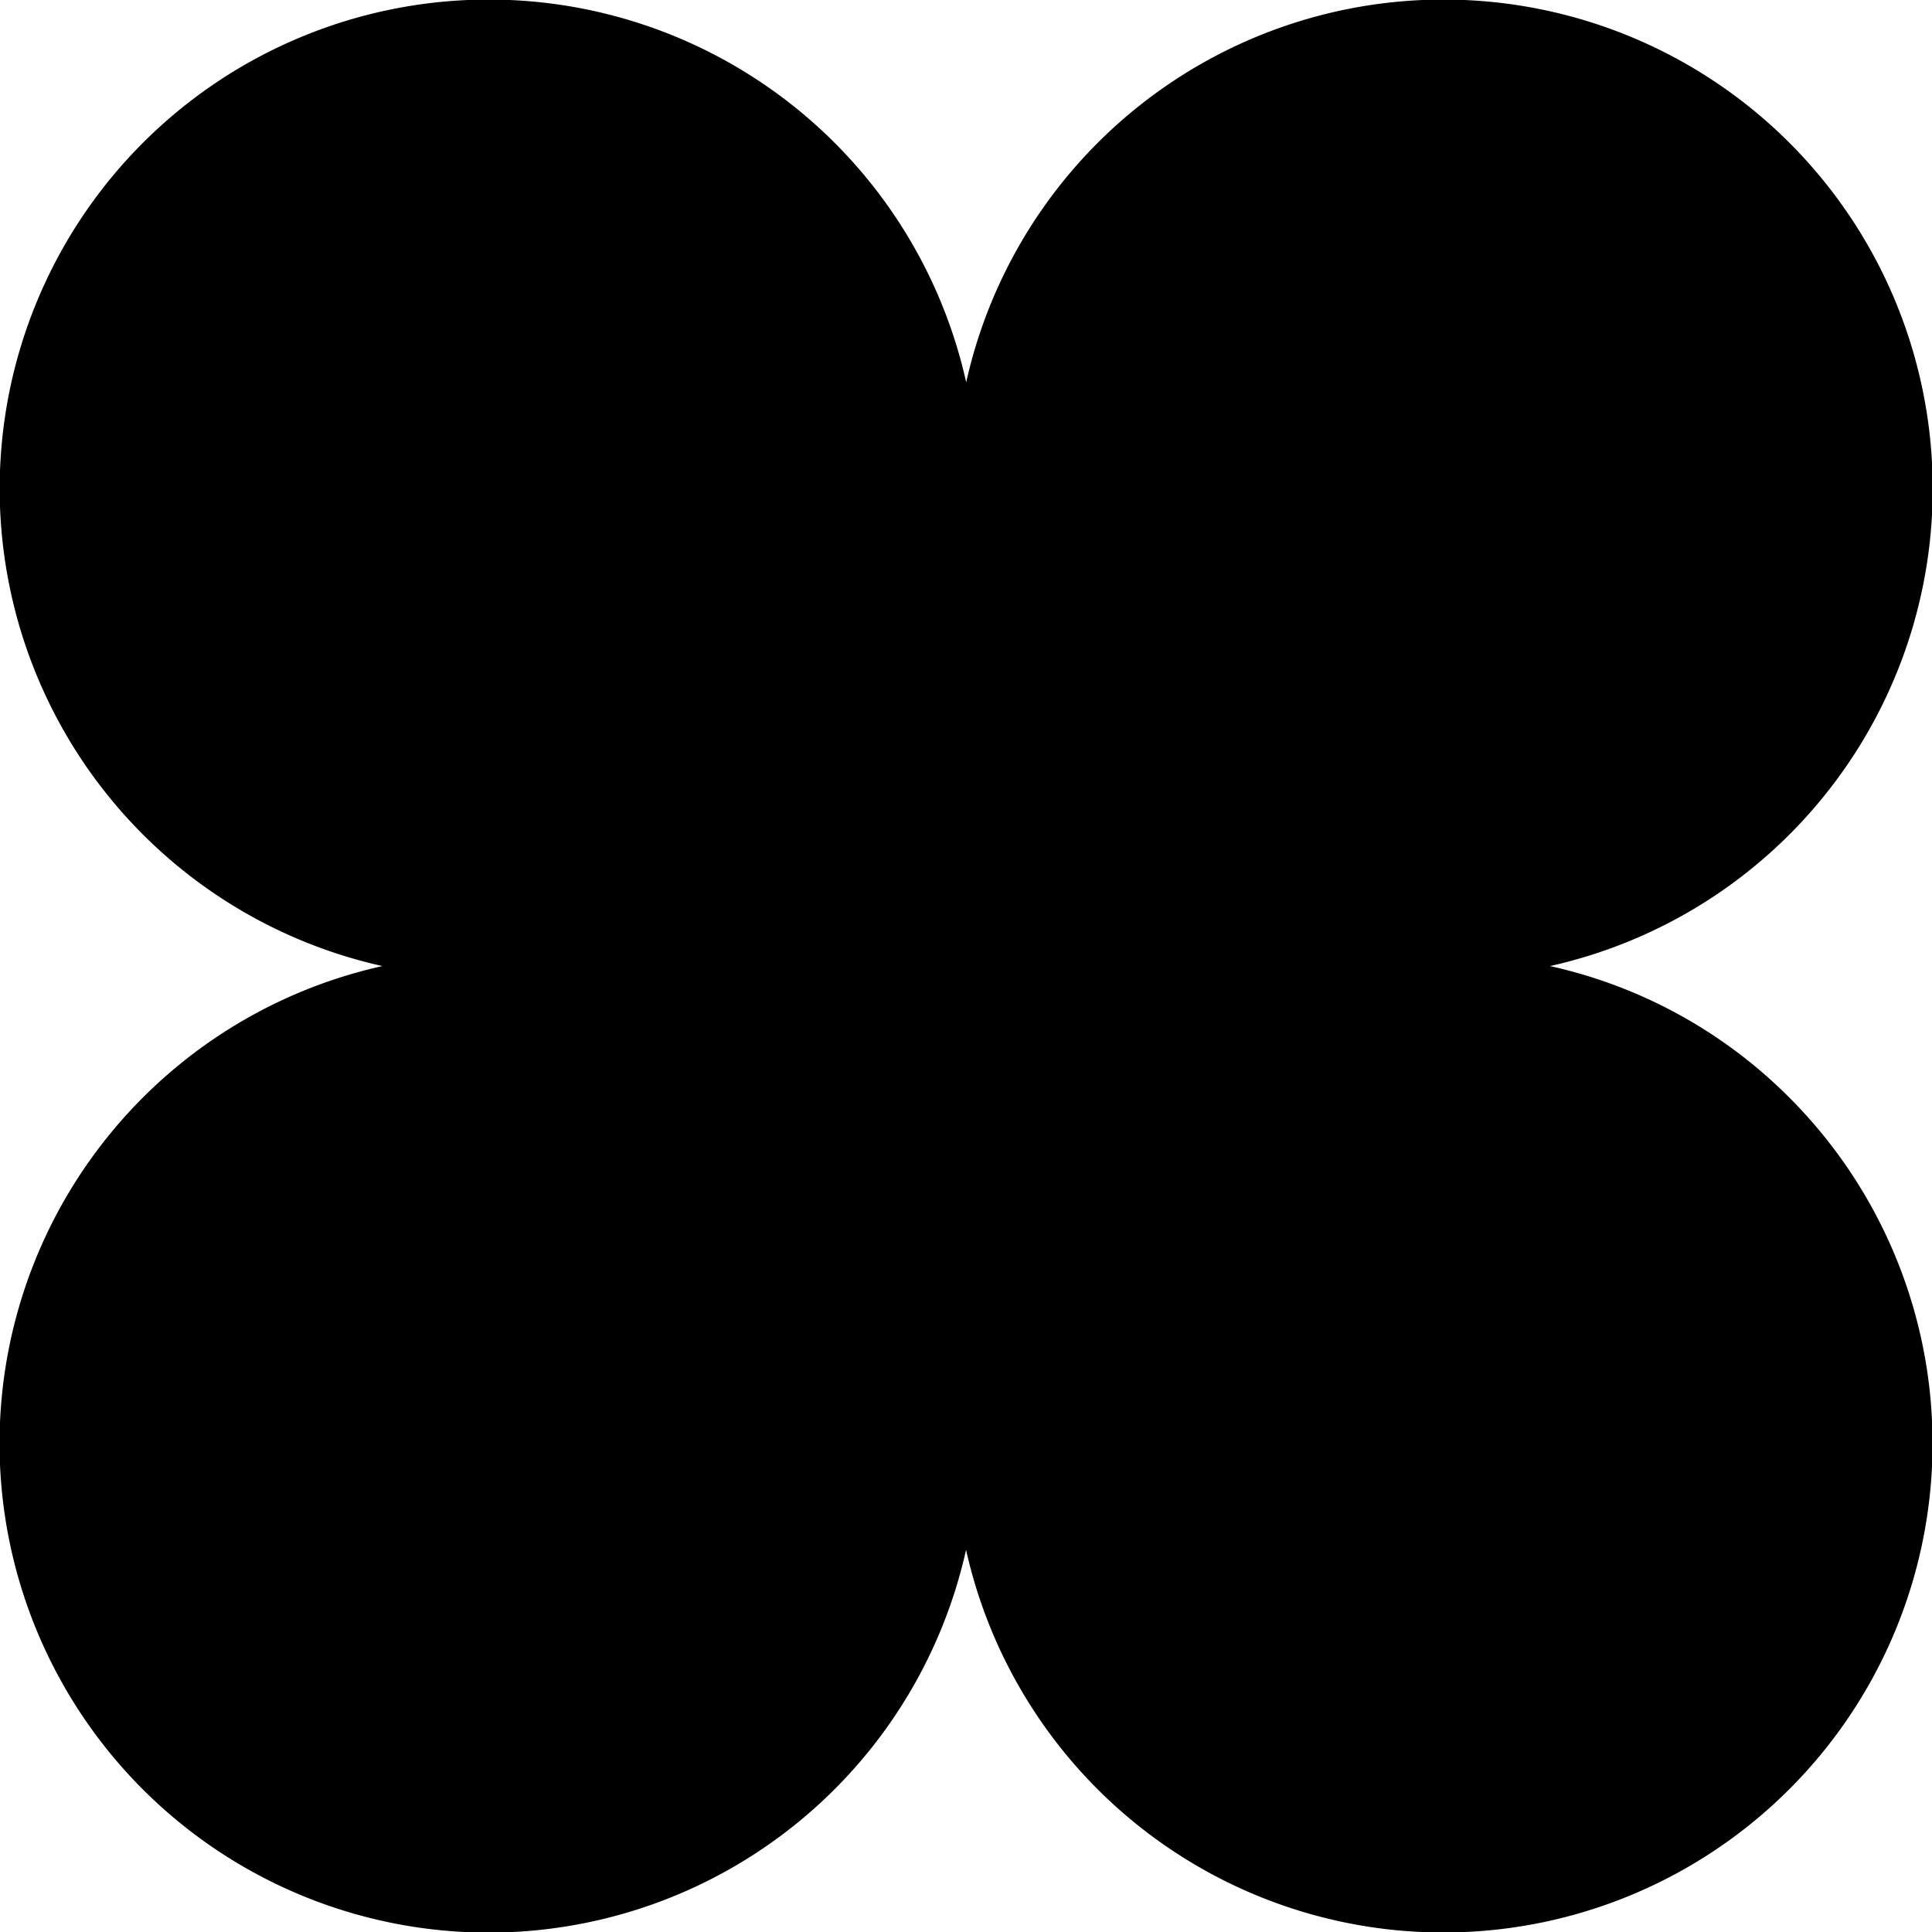 <svg xmlns="http://www.w3.org/2000/svg" width="15.101" height="15.101" viewBox="0 0 15.101 15.101">
  <path d="M518.213,244.992a3.823,3.823,0,1,1-6.431,3.539,3.823,3.823,0,1,1-4.562-4.563,3.823,3.823,0,1,1,4.563-4.563,3.823,3.823,0,1,1,4.563,4.563A3.8,3.8,0,0,1,518.213,244.992Z" transform="translate(-504.231 -236.417)" fill="currentColor"/>
</svg>
